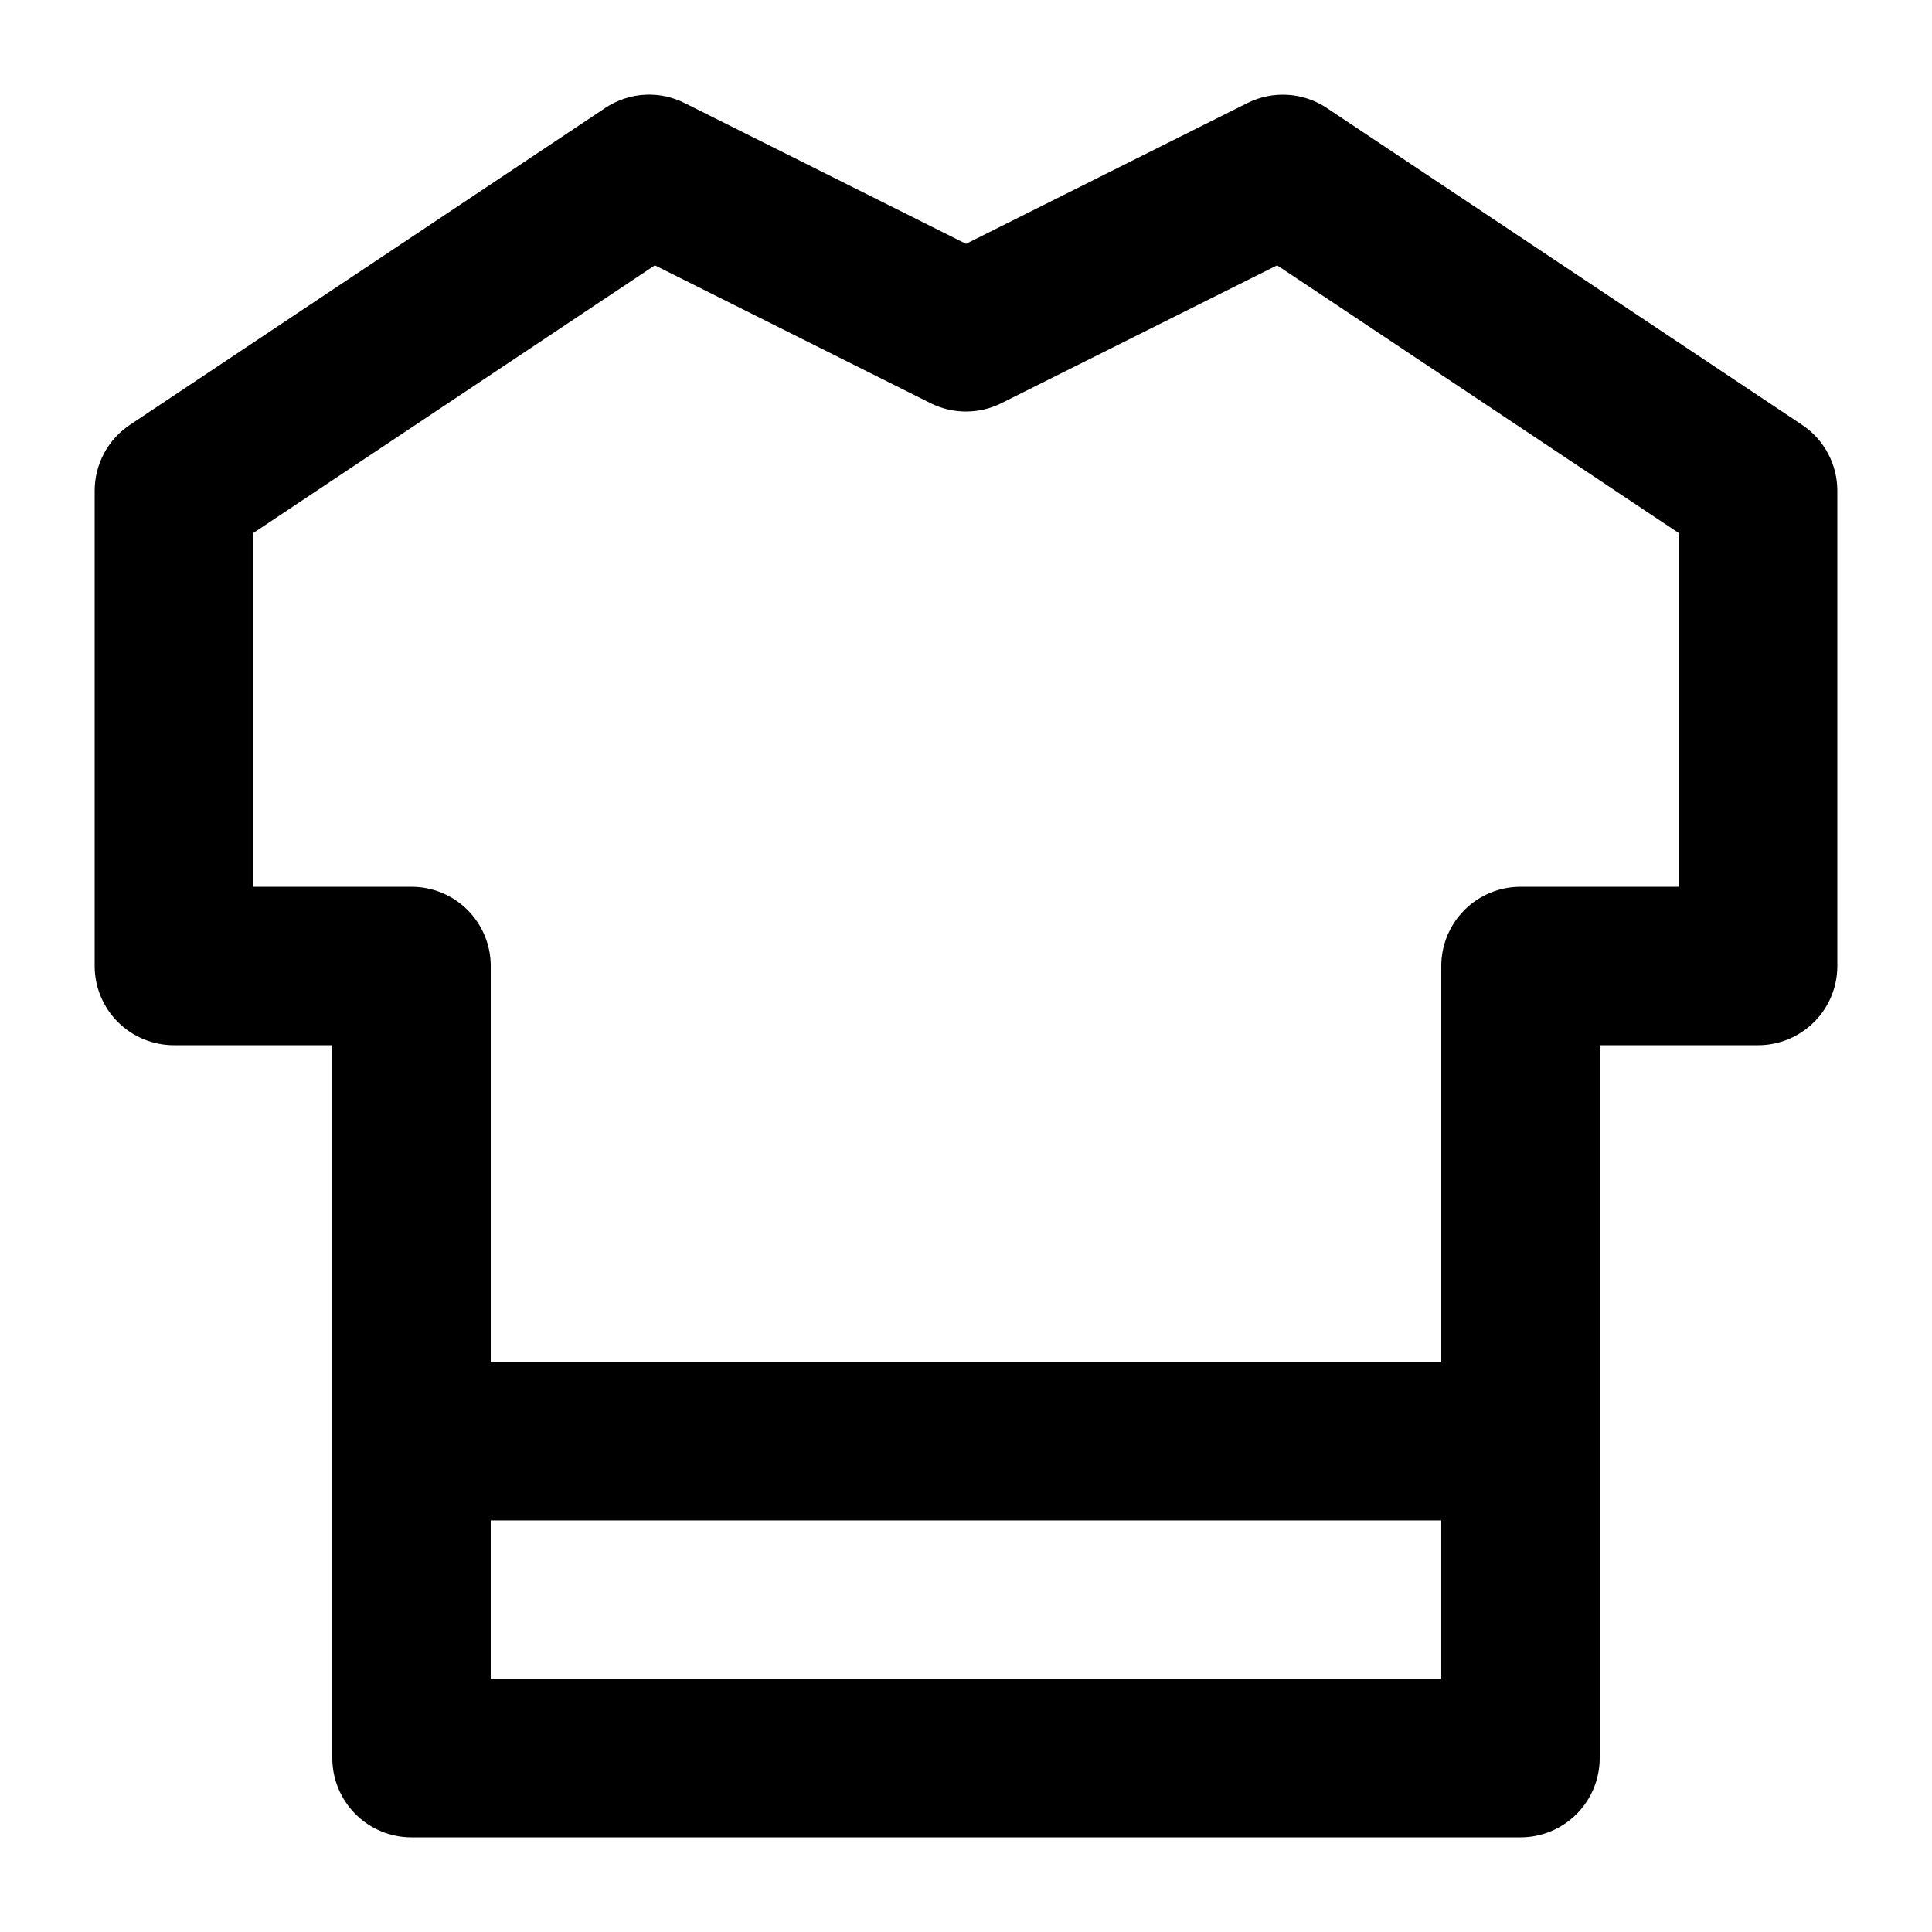 <?xml version="1.0" encoding="UTF-8"?>
<!-- Uploaded to: ICON Repo, www.svgrepo.com, Generator: ICON Repo Mixer Tools -->
<svg fill="#000000" width="800px" height="800px" version="1.1" viewBox="144 144 512 512" xmlns="http://www.w3.org/2000/svg">
 <path d="m315.25 169.09c-3.875 0.148-7.637 1.367-10.863 3.527l-125.95 83.969c-5.84 3.891-9.348 10.445-9.348 17.465v125.95c0 5.566 2.211 10.906 6.148 14.84 3.938 3.938 9.277 6.148 14.844 6.152h41.984v188.93c0 5.57 2.211 10.906 6.148 14.844s9.277 6.148 14.844 6.148h293.89c5.57 0 10.906-2.211 14.844-6.148s6.148-9.273 6.148-14.844v-188.93h41.984c5.57-0.004 10.906-2.215 14.844-6.152 3.938-3.934 6.148-9.273 6.148-14.84v-125.95c0-7.019-3.508-13.574-9.348-17.465l-125.95-83.969c-3.078-2.055-6.644-3.258-10.34-3.488-3.691-0.23-7.383 0.52-10.691 2.176l-74.578 37.309-74.582-37.309c-3.148-1.582-6.644-2.344-10.168-2.215zm2.297 45.223 73.062 36.531c5.91 2.957 12.867 2.957 18.777 0l73.062-36.531 106.48 70.973v93.727h-41.984c-5.566 0-10.906 2.211-14.84 6.148-3.938 3.938-6.148 9.273-6.152 14.844v104.96h-251.9v-104.96c0-5.57-2.215-10.906-6.148-14.844-3.938-3.938-9.277-6.148-14.844-6.148h-41.984v-93.727zm-43.5 332.63h251.9v41.984h-251.9z" fill-rule="evenodd"/>
</svg>
